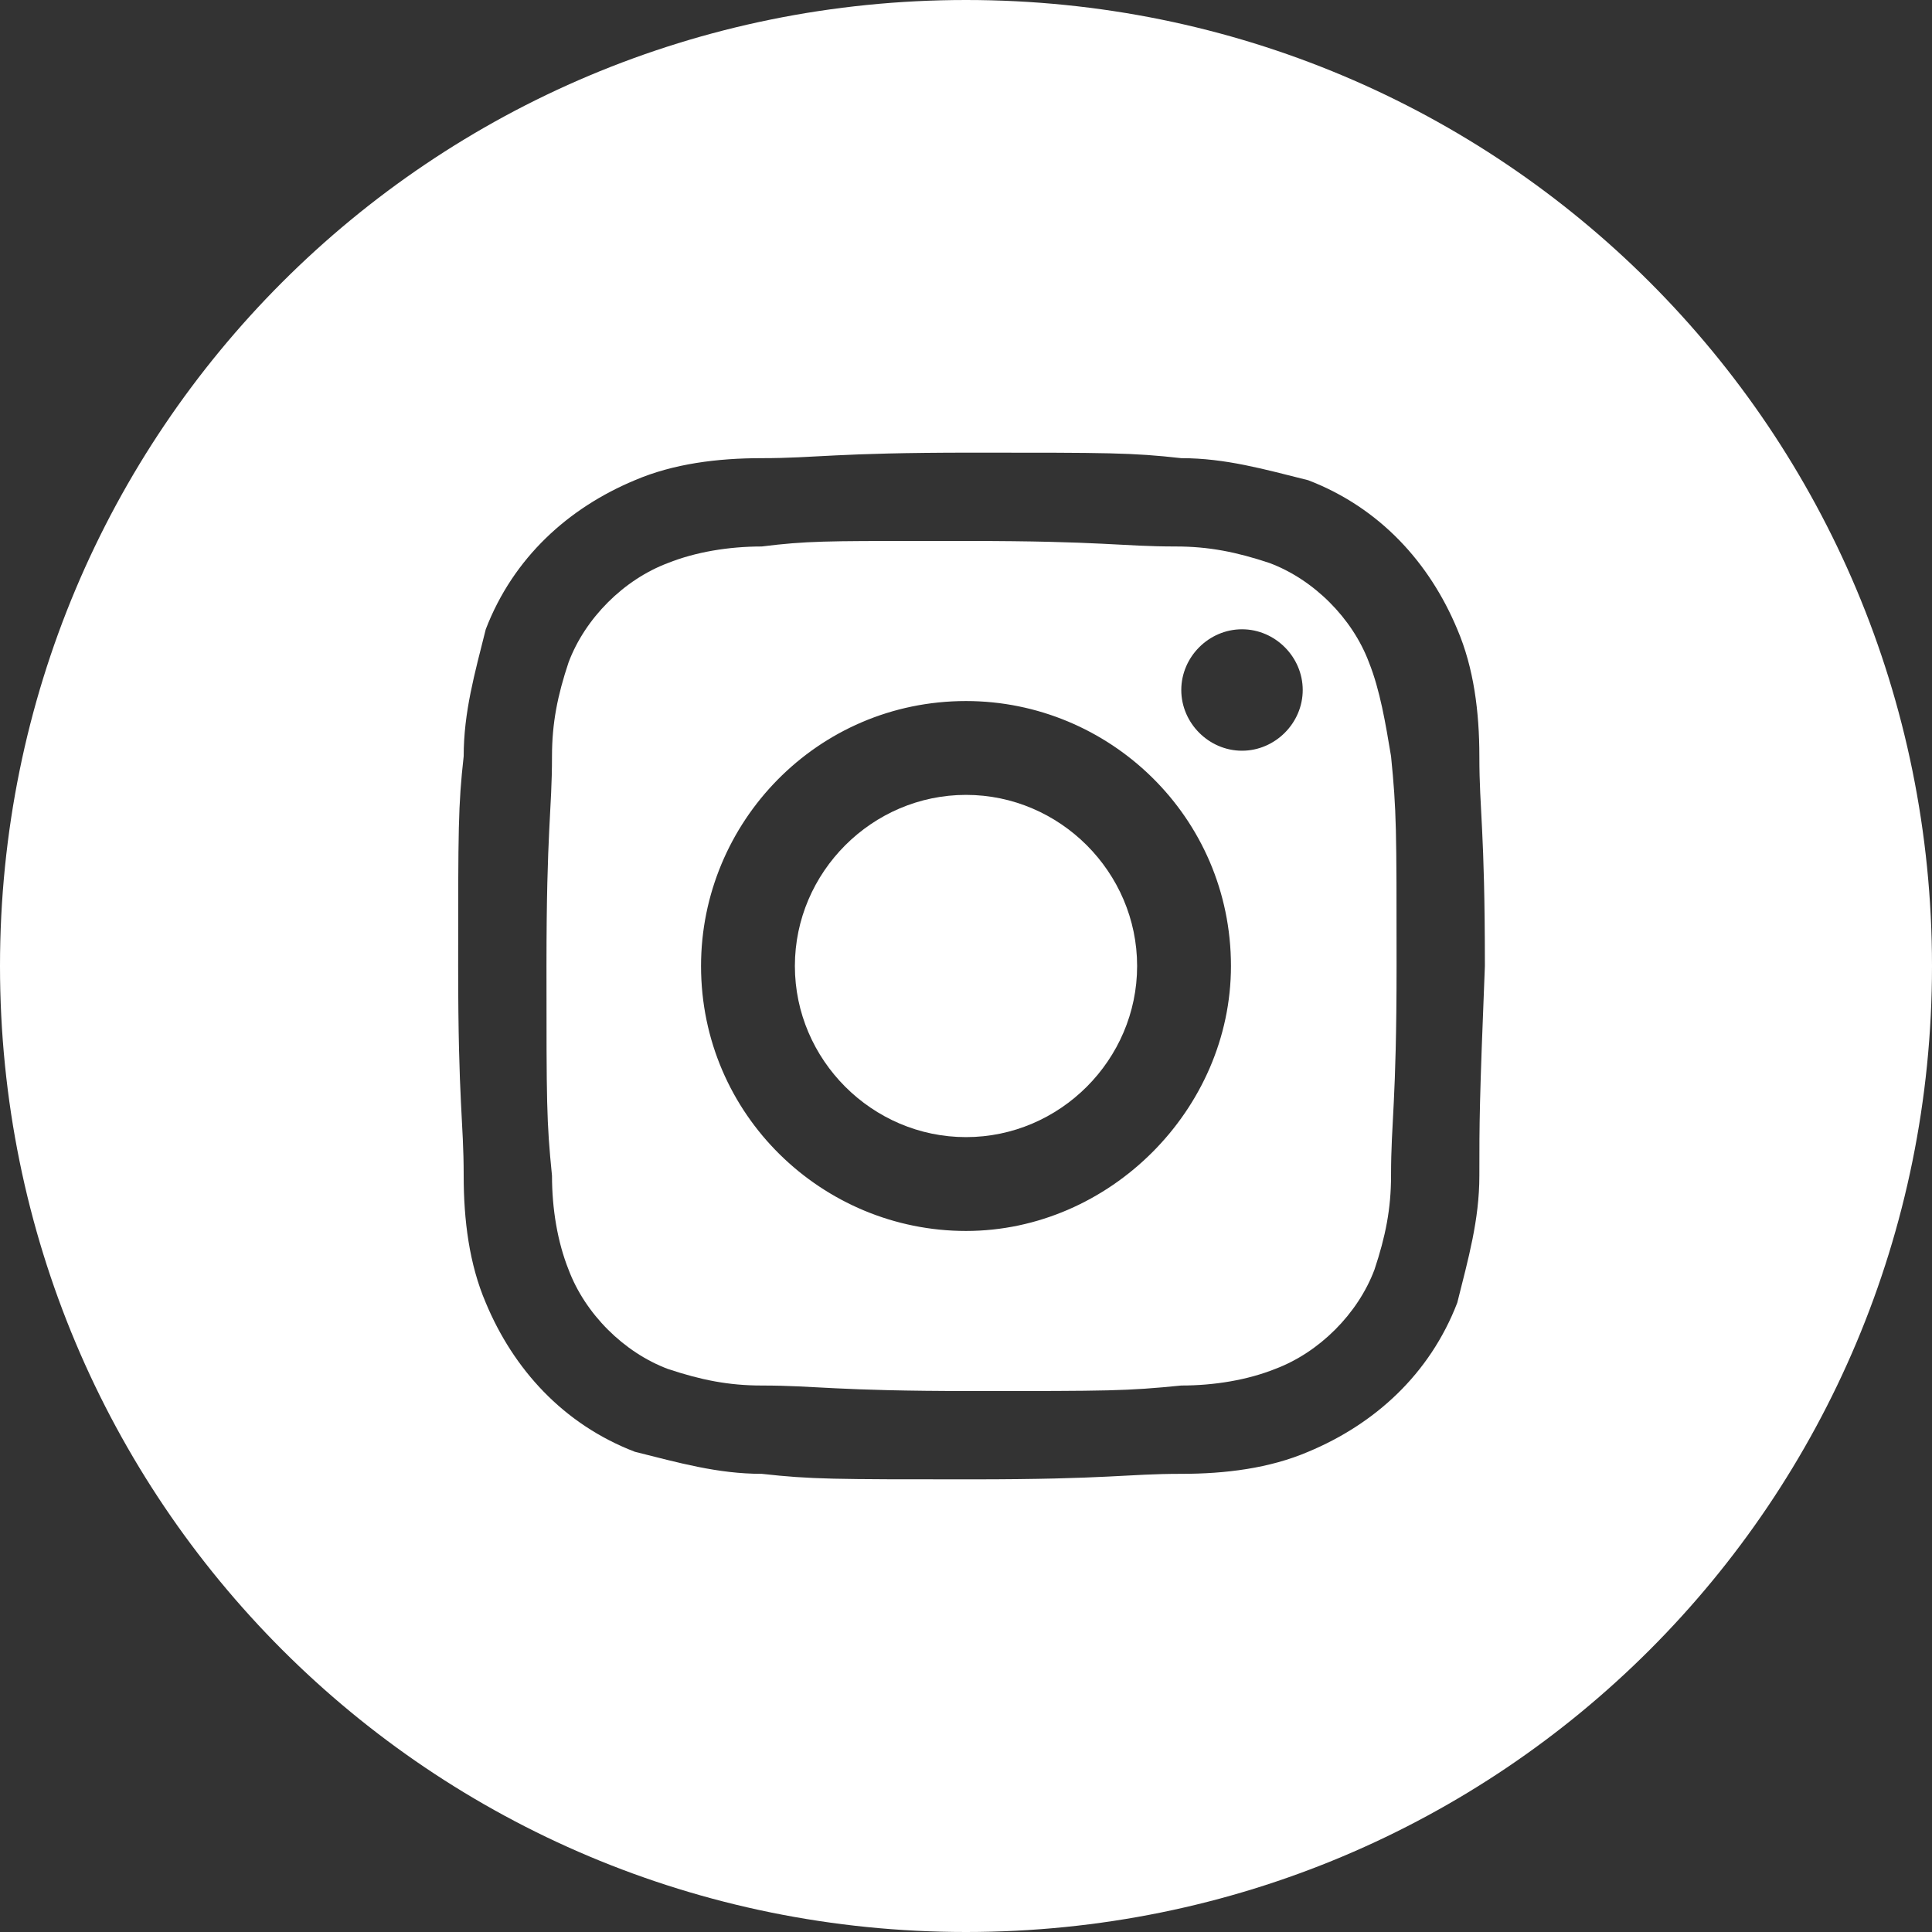 <?xml version="1.0" encoding="utf-8"?>
<!-- Generator: Adobe Illustrator 25.4.1, SVG Export Plug-In . SVG Version: 6.00 Build 0)  -->
<svg version="1.1" id="Ebene_1" xmlns="http://www.w3.org/2000/svg" xmlns:xlink="http://www.w3.org/1999/xlink" x="0px" y="0px"
	 viewBox="0 0 35 35" style="enable-background:new 0 0 35 35;" xml:space="preserve">
<rect x="0" y="0" width="35" height="35" fill="#333333" stroke="none"/>
<style type="text/css">
	.st0{fill:#FFFFFF;}
</style>
<g>
	<path class="st0" d="M17.5,0C7.8,0,0,7.8,0,17.5S7.8,35,17.5,35S35,27.2,35,17.5S27.2,0,17.5,0z M26.8,21.3c0,0.8-0.2,1.5-0.4,2.3
		c-0.5,1.3-1.5,2.2-2.7,2.7c-0.7,0.3-1.5,0.4-2.3,0.4c-1,0-1.3,0.1-3.8,0.1s-2.9,0-3.8-0.1c-0.8,0-1.5-0.2-2.3-0.4
		c-1.3-0.5-2.2-1.5-2.7-2.7c-0.3-0.7-0.4-1.5-0.4-2.3c0-1-0.1-1.3-0.1-3.8s0-2.9,0.1-3.8c0-0.8,0.2-1.5,0.4-2.3
		c0.5-1.3,1.5-2.2,2.7-2.7c0.7-0.3,1.5-0.4,2.3-0.4c1,0,1.3-0.1,3.8-0.1s2.9,0,3.8,0.1c0.8,0,1.5,0.2,2.3,0.4
		c1.3,0.5,2.2,1.5,2.7,2.7c0.3,0.7,0.4,1.5,0.4,2.3c0,1,0.1,1.3,0.1,3.8C26.8,20,26.8,20.3,26.8,21.3z"/>
	<path class="st0" d="M24.8,12c-0.3-0.8-1-1.5-1.8-1.8c-0.6-0.2-1.1-0.3-1.7-0.3c-1,0-1.3-0.1-3.8-0.1h-0.8c-1.7,0-2.1,0-2.9,0.1
		c-0.6,0-1.2,0.1-1.7,0.3c-0.8,0.3-1.5,1-1.8,1.8c-0.2,0.6-0.3,1.1-0.3,1.7c0,1-0.1,1.3-0.1,3.8s0,2.8,0.1,3.8
		c0,0.6,0.1,1.2,0.3,1.7c0.3,0.8,1,1.5,1.8,1.8c0.6,0.2,1.1,0.3,1.7,0.3c1,0,1.3,0.1,3.8,0.1s2.8,0,3.8-0.1c0.6,0,1.2-0.1,1.7-0.3
		c0.8-0.3,1.5-1,1.8-1.8c0.2-0.6,0.3-1.1,0.3-1.7c0-1,0.1-1.3,0.1-3.8s0-2.8-0.1-3.8C25.1,13.1,25,12.5,24.8,12z M17.5,22.3
		c-2.6,0-4.8-2.1-4.8-4.8c0-2.6,2.1-4.8,4.8-4.8c2.6,0,4.8,2.1,4.8,4.8C22.3,20.1,20.1,22.3,17.5,22.3z M22.5,13.6
		c-0.6,0-1.1-0.5-1.1-1.1s0.5-1.1,1.1-1.1c0.6,0,1.1,0.5,1.1,1.1S23.1,13.6,22.5,13.6z"/>
	<path class="st0" d="M17.5,14.4c-1.7,0-3.1,1.4-3.1,3.1s1.4,3.1,3.1,3.1s3.1-1.4,3.1-3.1S19.2,14.4,17.5,14.4z"/>
</g>
</svg>
